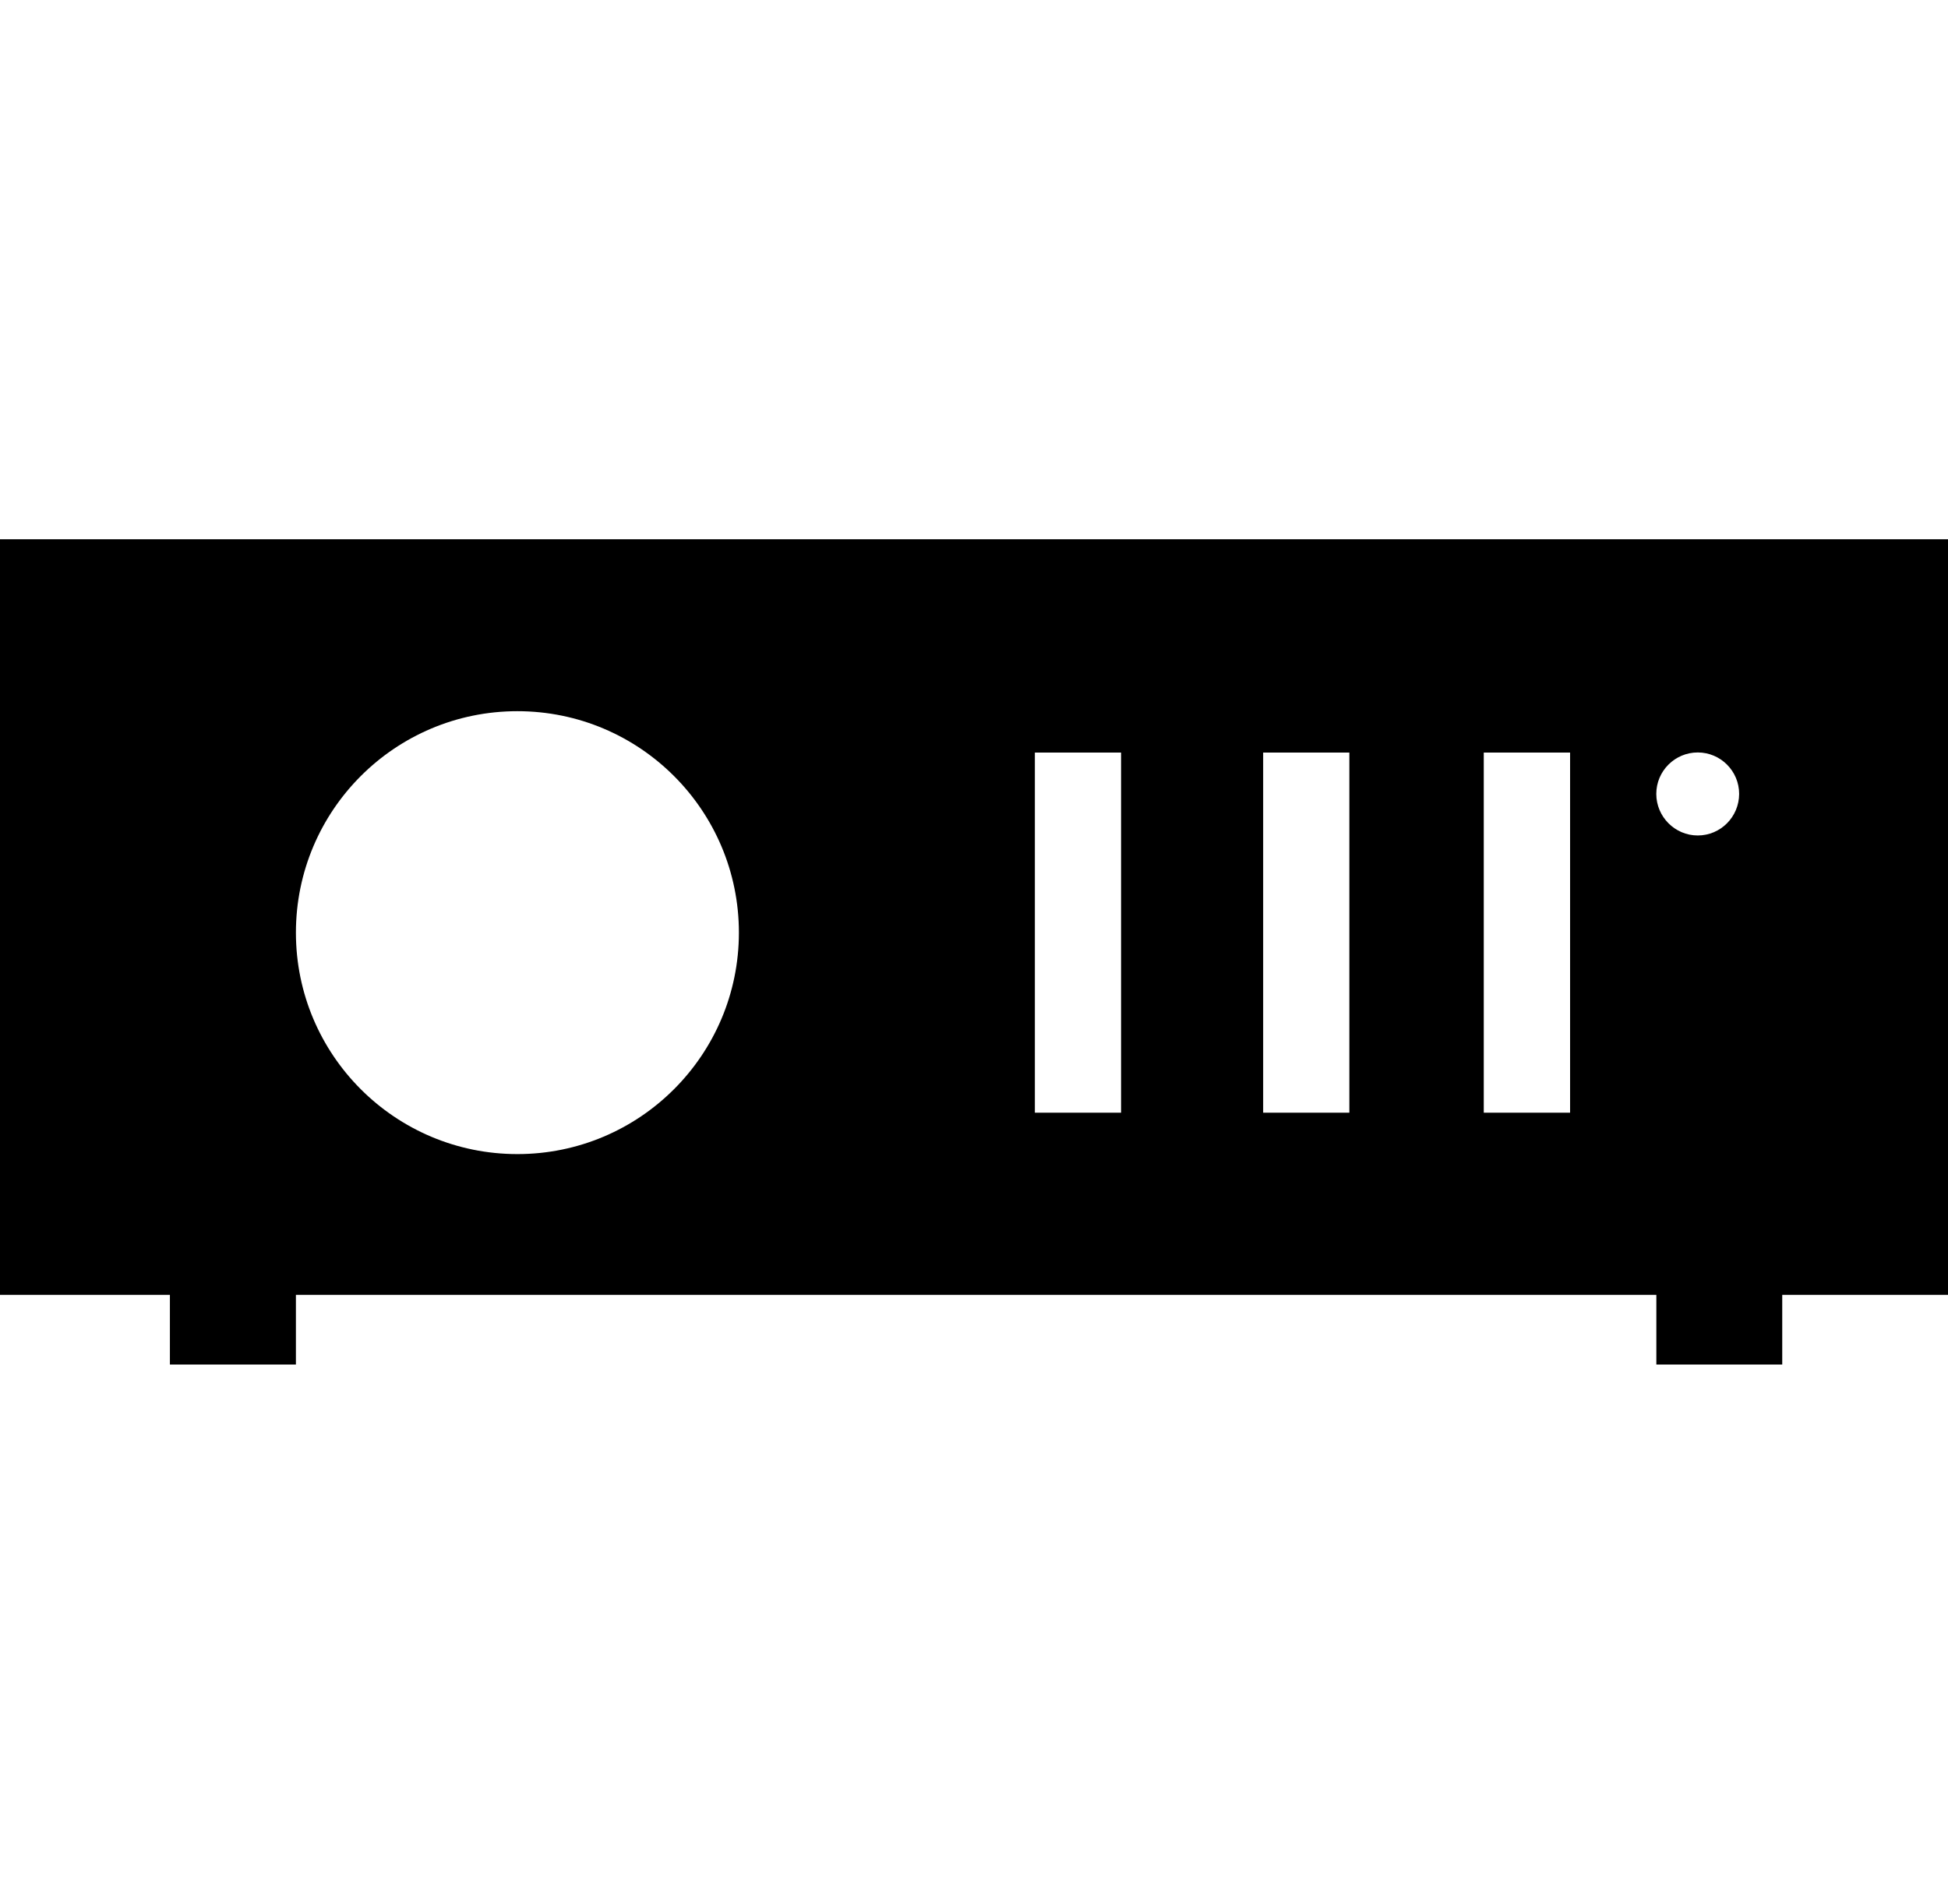 <?xml version="1.0" encoding="utf-8"?>
<!-- Generator: Adobe Illustrator 16.0.4, SVG Export Plug-In . SVG Version: 6.00 Build 0)  -->
<!DOCTYPE svg PUBLIC "-//W3C//DTD SVG 1.1//EN" "http://www.w3.org/Graphics/SVG/1.1/DTD/svg11.dtd">
<svg version="1.1" id="Layer_1" xmlns="http://www.w3.org/2000/svg" xmlns:xlink="http://www.w3.org/1999/xlink" x="0px" y="0px"
	 width="32px" height="31.279px" viewBox="0 0 32 31.279" enable-background="new 0 0 32 31.279" xml:space="preserve">
<path d="M0,8.86v12.415h2.791v1.145h2.07v-1.145h22.348v1.145h2.068v-1.145H32V8.86H0z M8.499,18.962
	c-2.009,0-3.638-1.629-3.638-3.638c0-2.01,1.629-3.639,3.638-3.639c2.01,0,3.639,1.629,3.639,3.639
	C12.137,17.333,10.508,18.962,8.499,18.962z M18.416,18.282H17v-5.917h1.416V18.282z M22.166,18.282H20.75v-5.917h1.416V18.282z
	 M25.792,18.282h-1.418v-5.917h1.418V18.282z M27.889,13.727c-0.375,0-0.681-0.308-0.681-0.683c0-0.376,0.306-0.681,0.681-0.681
	s0.68,0.305,0.68,0.681C28.568,13.422,28.264,13.727,27.889,13.727z"/>
</svg>
